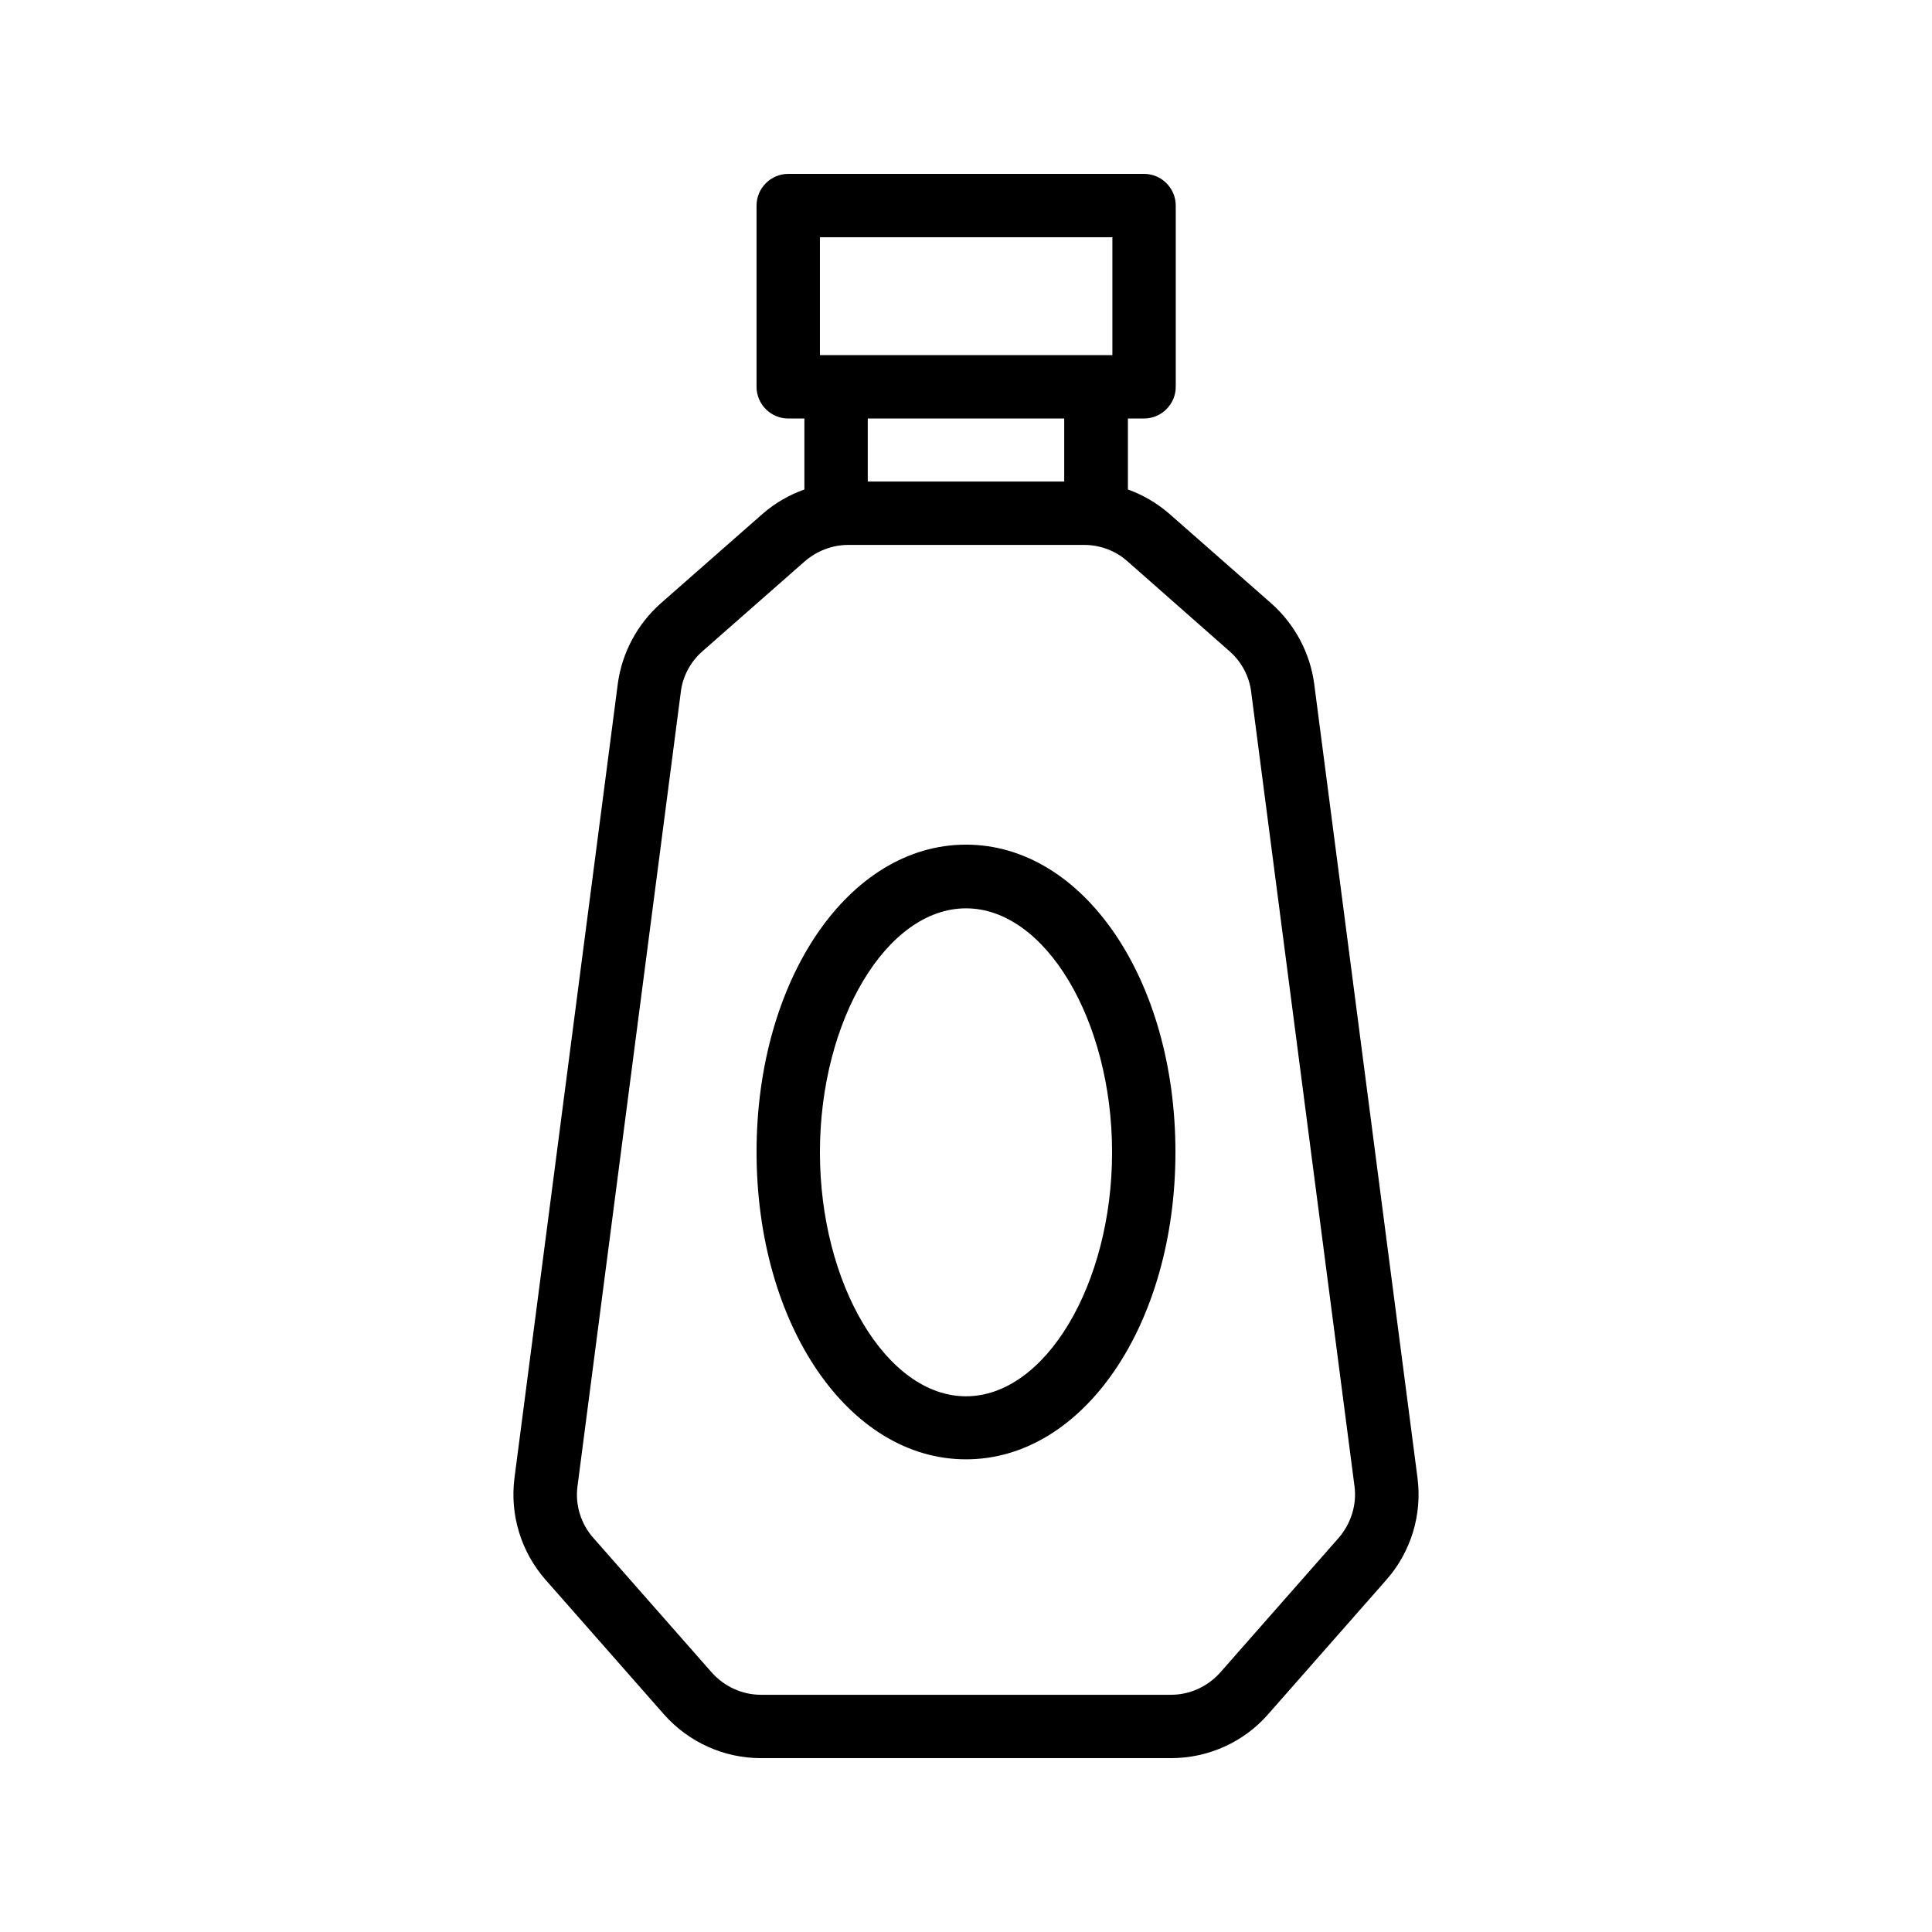 <?xml version="1.0" encoding="UTF-8"?>
<!-- Uploaded to: ICON Repo, www.iconrepo.com, Generator: ICON Repo Mixer Tools -->
<svg fill="#000000" width="800px" height="800px" version="1.1" viewBox="144 144 512 512" xmlns="http://www.w3.org/2000/svg">
 <g>
  <path d="m346.09 280.18-27.039 23.762c-6.215 5.543-10.242 13.098-11.336 21.328l-27.375 210.43c-1.258 9.742 1.762 19.648 8.312 27.039l31.32 35.602c6.555 7.391 15.875 11.586 25.699 11.586h108.66c9.824 0 19.23-4.199 25.695-11.586l31.32-35.602c6.551-7.391 9.574-17.297 8.312-27.039l-27.375-210.43c-1.09-8.23-5.121-15.785-11.336-21.328l-27.039-23.762c-3.273-2.856-7.055-5.039-11-6.465v-18.809h4.281c4.617 0 8.398-3.777 8.398-8.398v-48.027c0-4.617-3.777-8.398-8.398-8.398h-94.297c-4.617 0-8.398 3.777-8.398 8.398v48.031c0 4.617 3.777 8.398 8.398 8.398h4.281v18.809c-4.027 1.422-7.805 3.606-11.082 6.461zm123.69 36.359c3.191 2.769 5.289 6.633 5.793 10.832l27.375 210.43c0.672 4.953-0.922 9.992-4.199 13.77l-31.32 35.602c-3.359 3.777-8.062 5.961-13.098 5.961h-108.66c-5.039 0-9.742-2.184-13.098-5.961l-31.32-35.602c-3.359-3.777-4.871-8.816-4.199-13.77l27.371-210.43c0.504-4.199 2.602-8.062 5.793-10.832l27.039-23.762c3.191-2.769 7.305-4.367 11.504-4.367h62.555c4.199 0 8.312 1.512 11.504 4.367zm-108.49-109.66h77.504v31.234l-4.367 0.004h-73.137zm64.738 48.031v16.711h-52.059v-16.711z"/>
  <path d="m400 367.84c-31.152 0-55.504 35.77-55.504 81.449 0 45.68 24.352 81.449 55.504 81.449s55.504-35.77 55.504-81.449c-0.004-45.68-24.352-81.449-55.504-81.449zm0 146.19c-20.992 0-38.711-29.641-38.711-64.656 0-35.098 17.719-64.656 38.711-64.656s38.711 29.641 38.711 64.656c-0.004 35.016-17.719 64.656-38.711 64.656z"/>
 </g>
</svg>